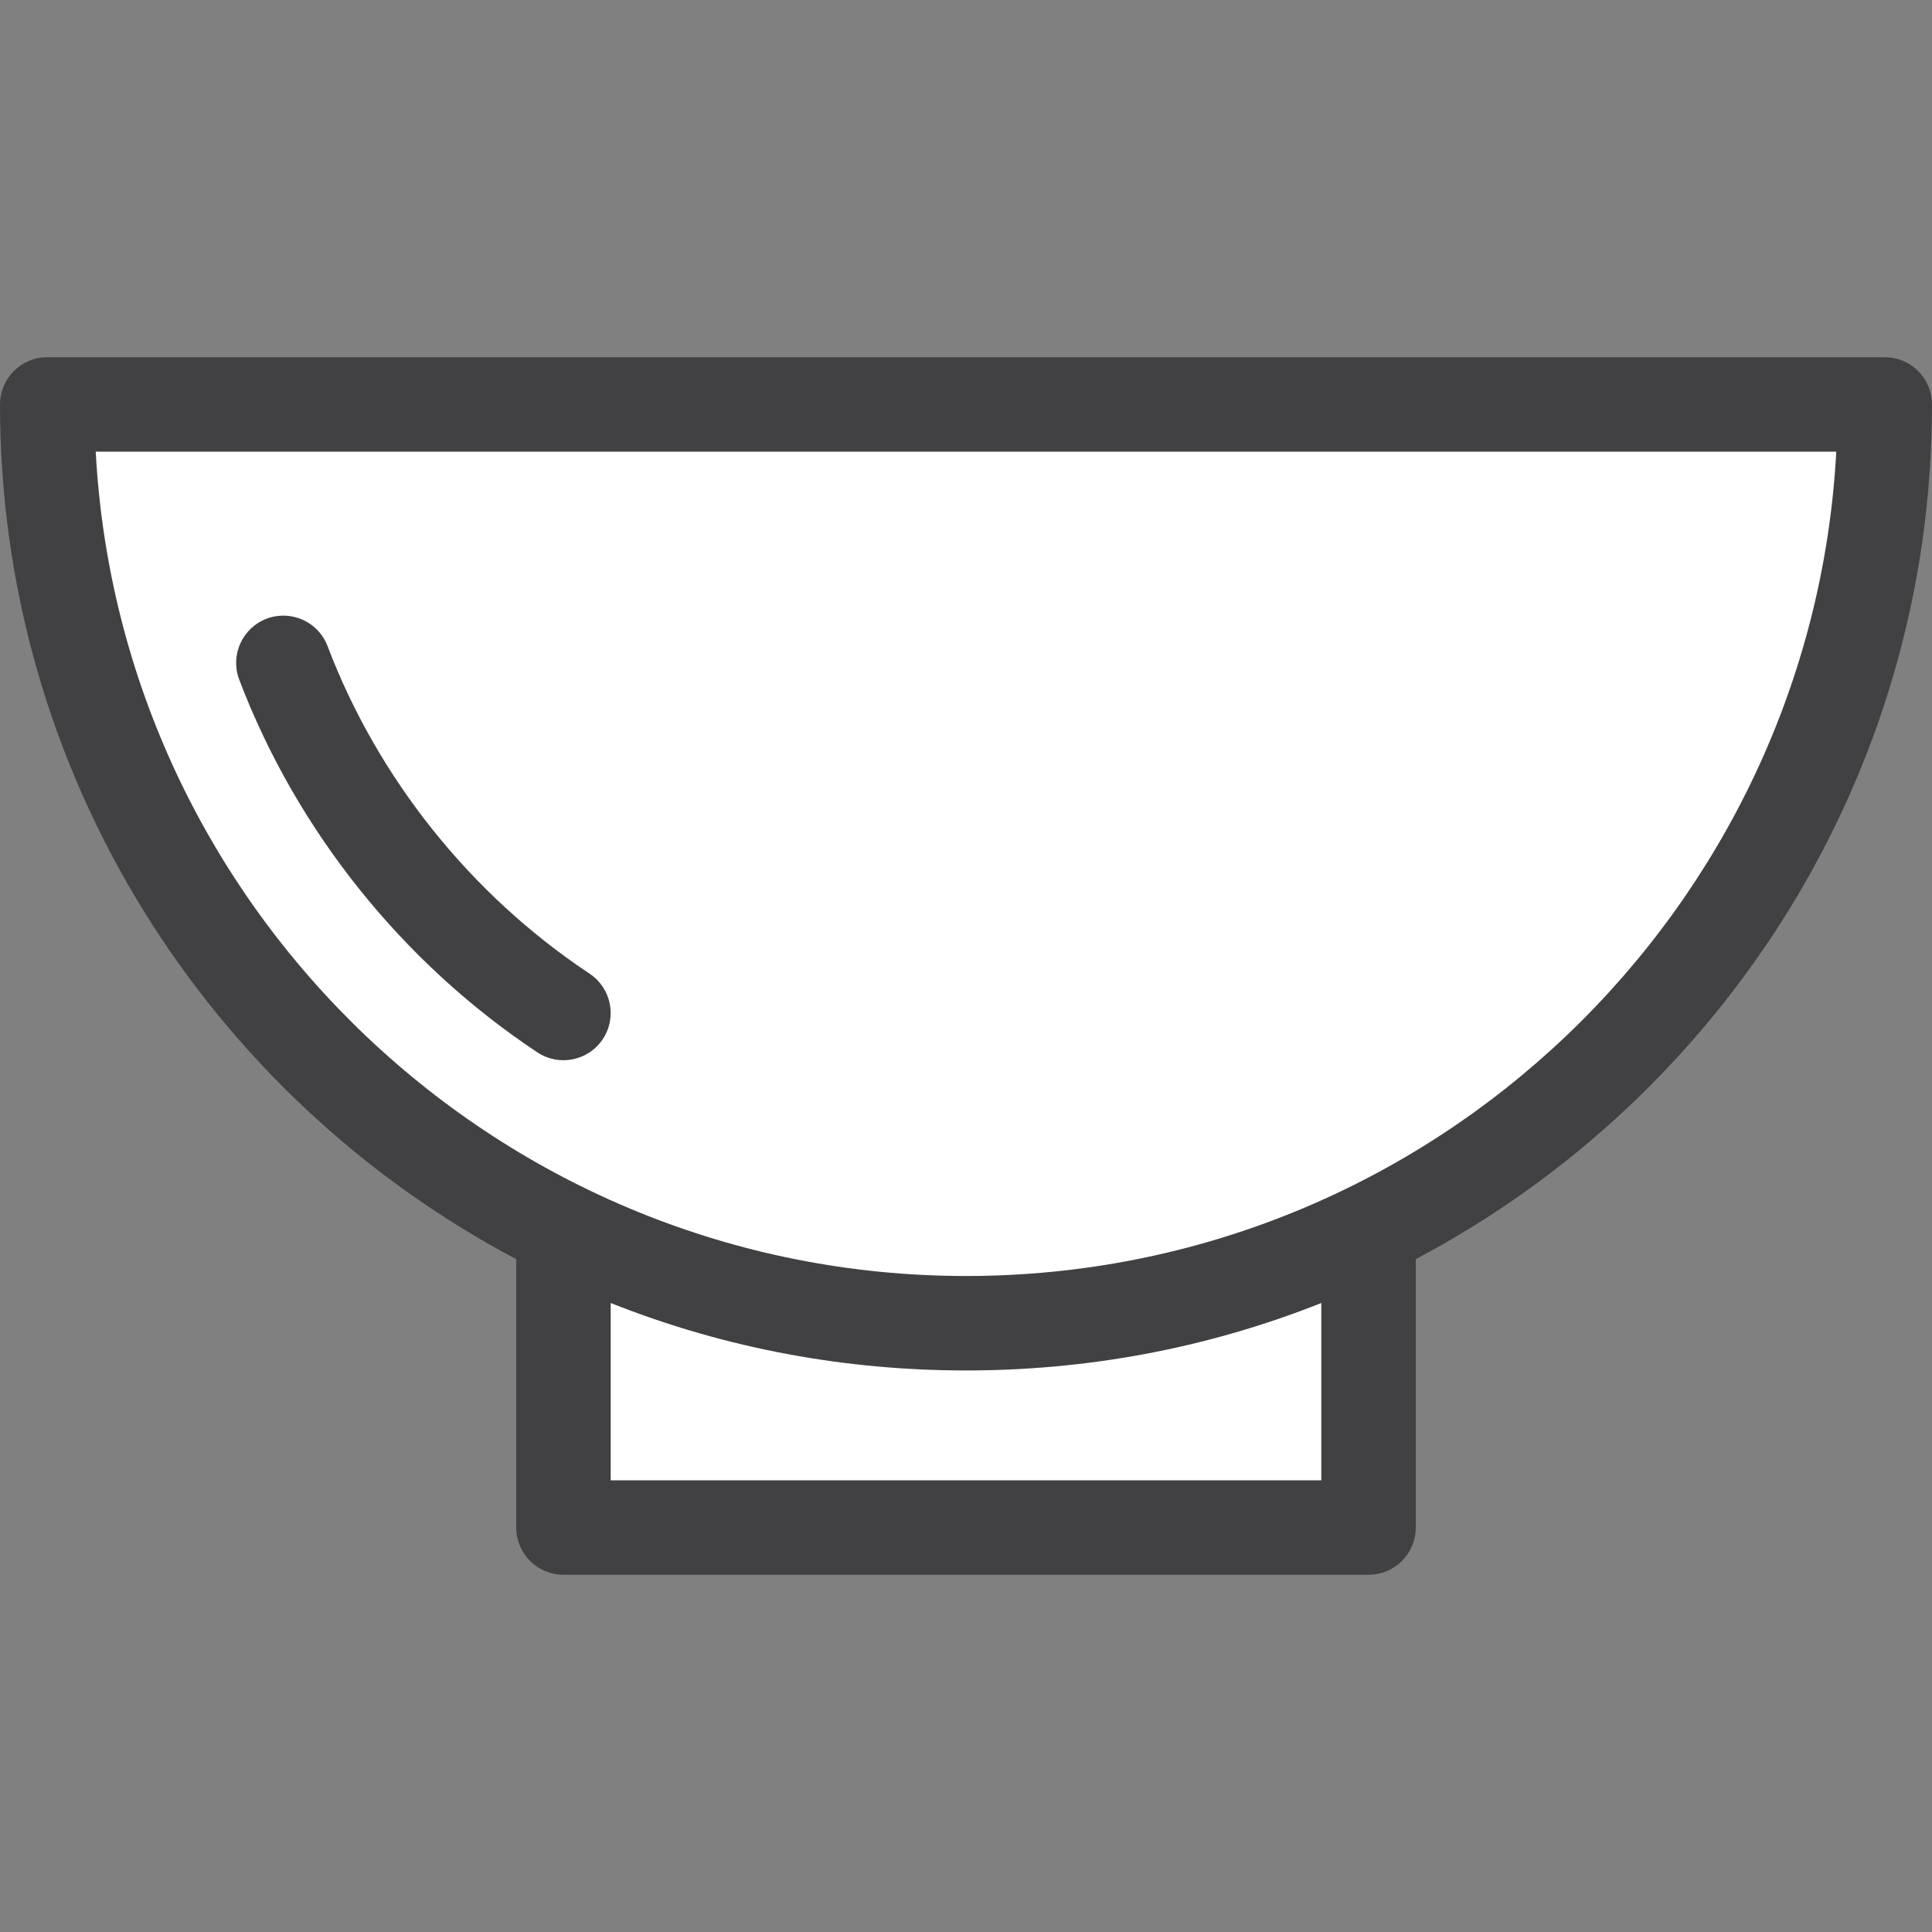 <?xml version="1.0" encoding="iso-8859-1"?>
<!-- Generator: Adobe Illustrator 19.0.0, SVG Export Plug-In . SVG Version: 6.00 Build 0)  -->
<svg version="1.1" id="Layer_1" xmlns="http://www.w3.org/2000/svg" xmlns:xlink="http://www.w3.org/1999/xlink" x="0px" y="0px"
	 viewBox="0 0 306.801 306.801" style="enable-background:new 0 0 306.801 306.801;" xml:space="preserve">
<rect x="0" y="0" width="306.801" height="306.801" fill="#808080" stroke="none"/>
<g>
	<path style="fill:#FFFFFF;" d="M153.4,210.129c80.578,0,145.9-65.322,145.9-145.9H7.5C7.5,144.807,72.822,210.129,153.4,210.129z"
		/>
	<path style="fill:#FFFFFF;" d="M153.4,210.128c-22.928,0-44.617-5.295-63.921-14.719v47.164H217.32V195.41
		C198.017,204.834,176.328,210.128,153.4,210.128z"/>
	<g>
		<g>
			<path style="fill:#414042;" d="M306.801,64.228c0-4.142-3.357-7.5-7.5-7.5H7.5c-4.143,0-7.5,3.357-7.5,7.5
				c0,58.812,33.274,109.99,81.979,135.724v42.621c0,4.143,3.357,7.5,7.5,7.5h127.842c4.143,0,7.5-3.357,7.5-7.5v-42.621
				C273.527,174.218,306.801,123.04,306.801,64.228z M209.821,206.919v28.153H96.979v-28.153
				c18.508,7.348,37.573,10.709,56.421,10.709C172.165,217.628,191.243,214.295,209.821,206.919z M153.4,202.628
				c-73.677,0-134.286-57.939-138.199-130.9H291.6C287.712,144.204,227.583,202.628,153.4,202.628z"/>
			<path style="fill:#414042;" d="M93.624,154.616c-18.844-12.508-33.621-30.98-41.61-52.017c-1.473-3.873-5.808-5.814-9.675-4.349
				c-3.872,1.471-5.819,5.803-4.349,9.675c9.094,23.941,25.905,44.962,47.339,59.188c3.448,2.289,8.102,1.353,10.396-2.102
				C98.016,161.561,97.075,156.907,93.624,154.616z"/>
		</g>
	</g>
</g>
<g>
</g>
<g>
</g>
<g>
</g>
<g>
</g>
<g>
</g>
<g>
</g>
<g>
</g>
<g>
</g>
<g>
</g>
<g>
</g>
<g>
</g>
<g>
</g>
<g>
</g>
<g>
</g>
<g>
</g>
</svg>
